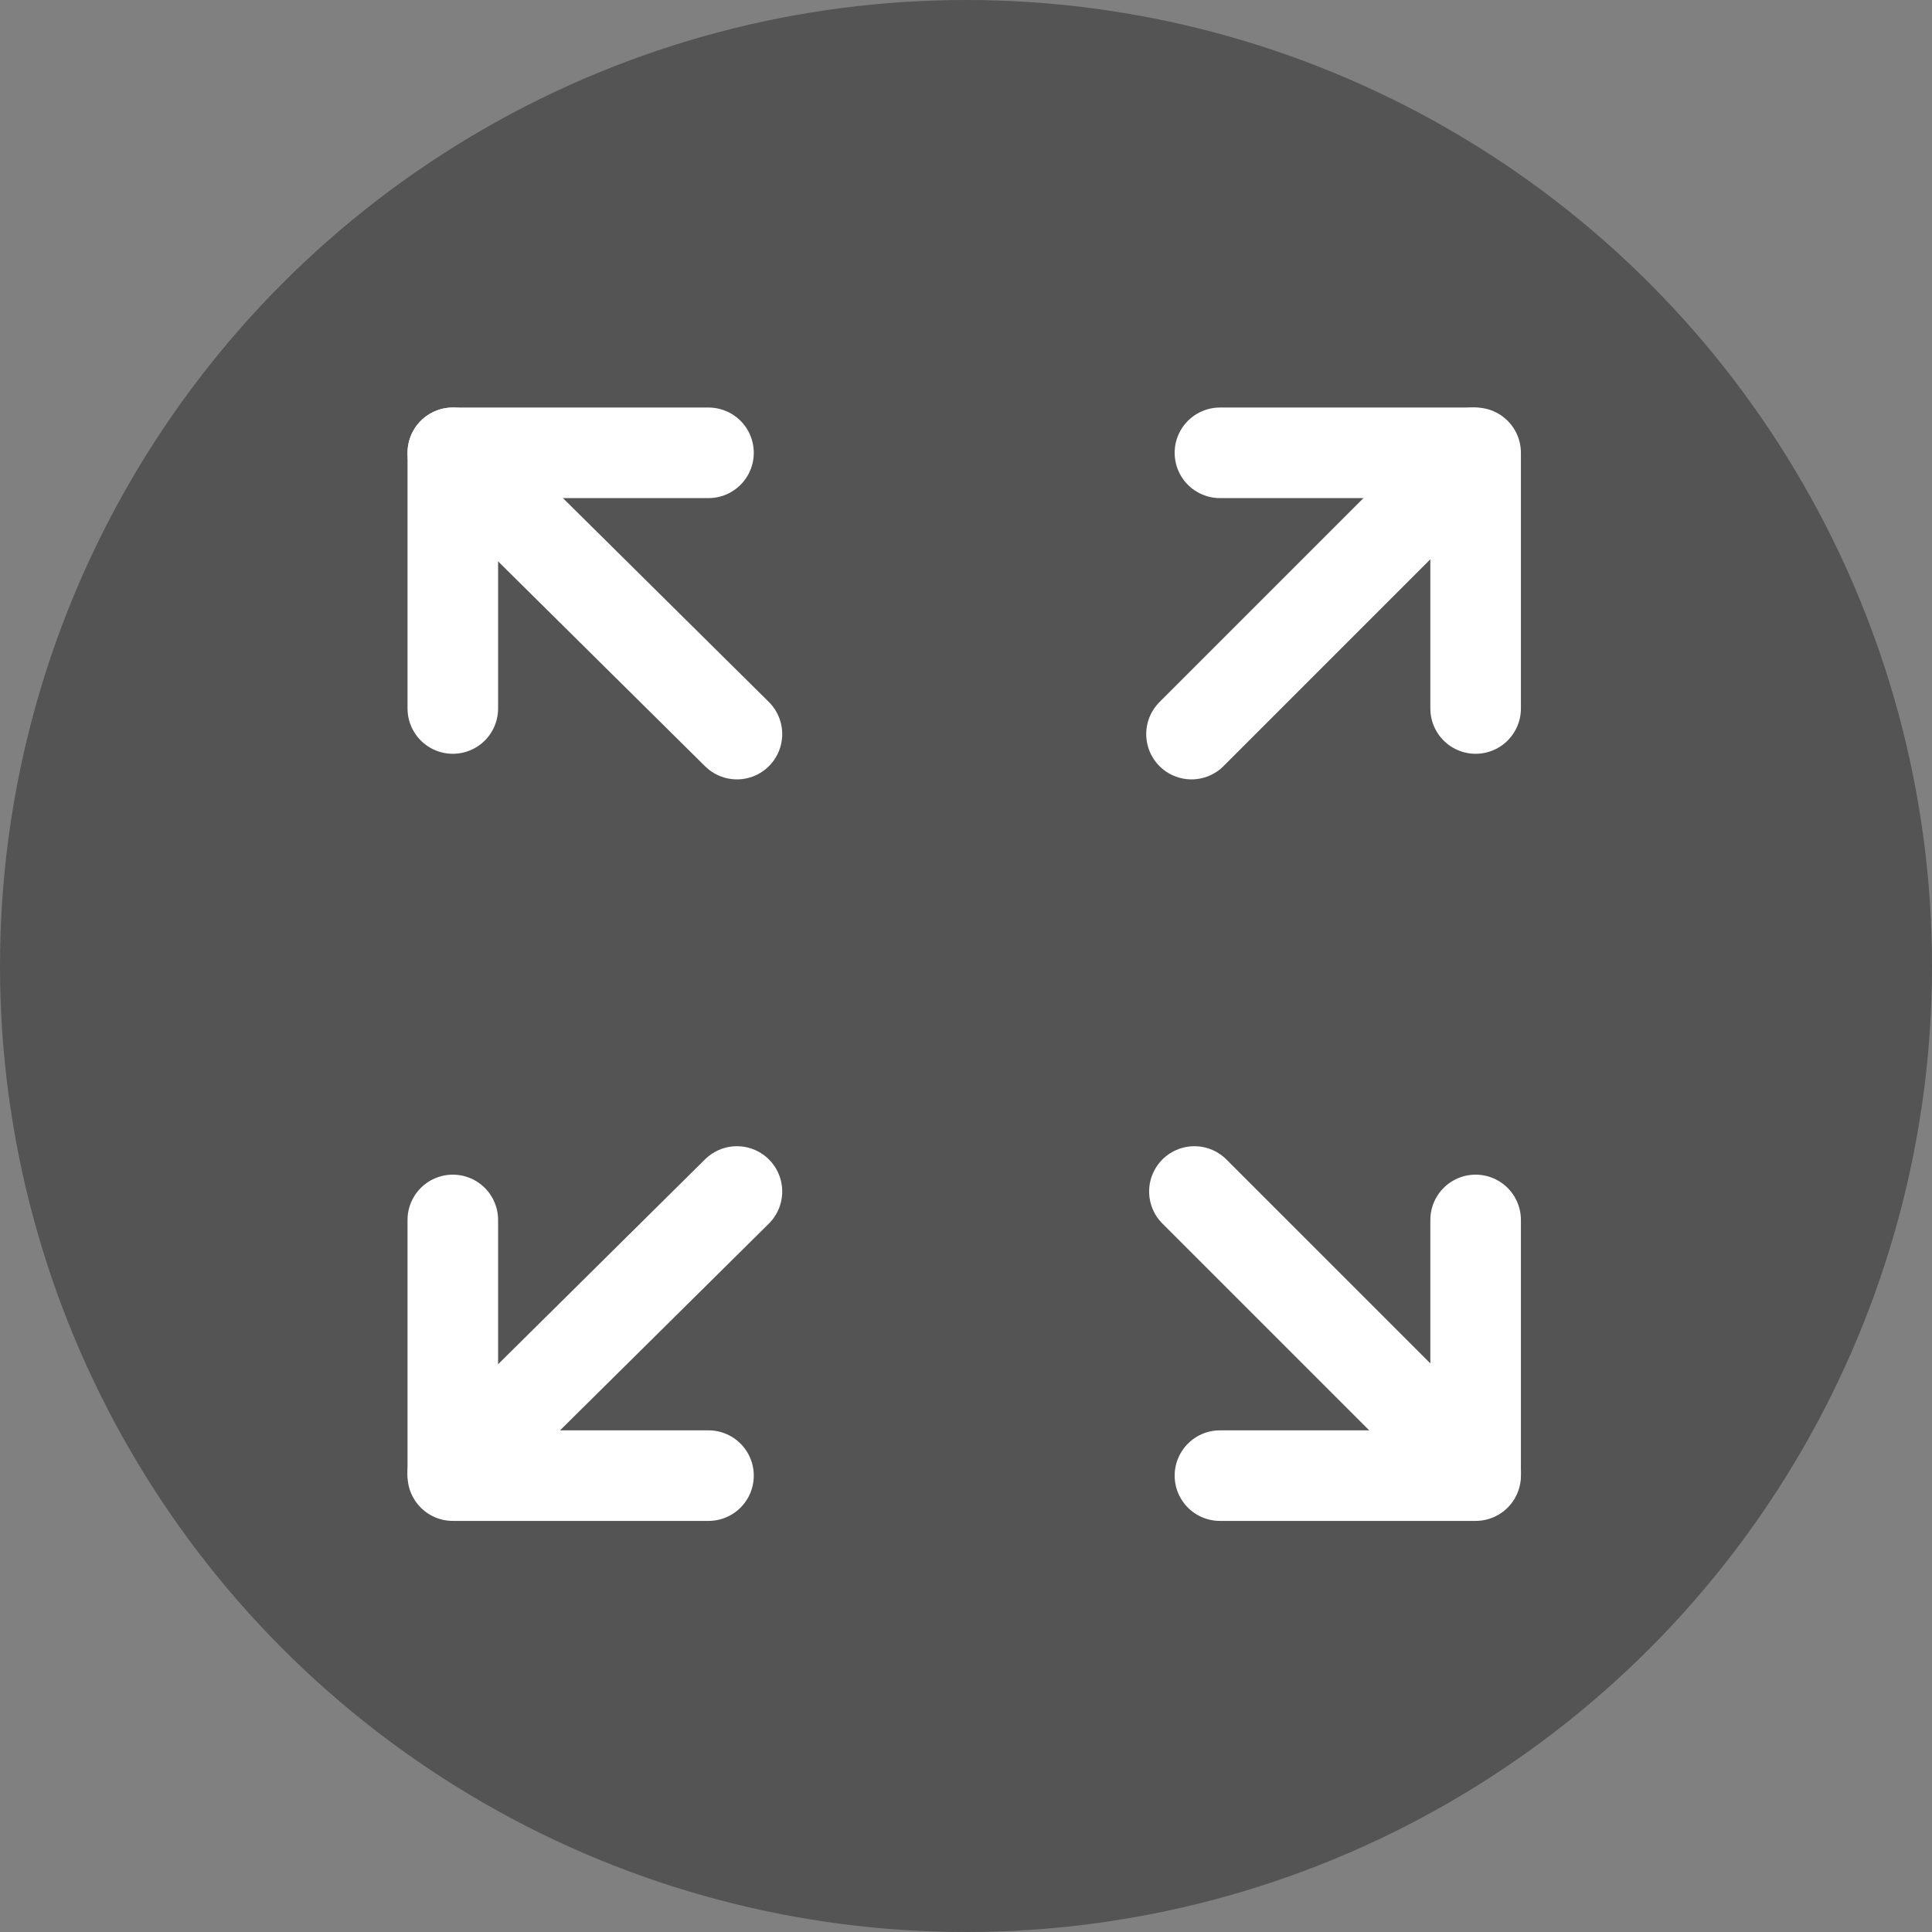 <svg width="32" height="32" viewBox="0 0 32 32" fill="none" xmlns="http://www.w3.org/2000/svg">
<rect x="0" y="0" width="32" height="32" fill="#808080" stroke="none"/>
<circle cx="16" cy="16" r="16" fill="#292929" fill-opacity="0.5"/>
<path d="M7.5 7.5L12.206 12.159" stroke="white" stroke-width="1.5" stroke-linecap="round" stroke-linejoin="round"/>
<path d="M7.5 24.394L12.206 19.735" stroke="white" stroke-width="1.5" stroke-linecap="round" stroke-linejoin="round"/>
<path d="M24.442 24.394L19.783 19.735" stroke="white" stroke-width="1.5" stroke-linecap="round" stroke-linejoin="round"/>
<path d="M24.394 7.5L19.735 12.159" stroke="white" stroke-width="1.5" stroke-linecap="round" stroke-linejoin="round"/>
<path d="M20.206 7.5H24.441V11.735" stroke="white" stroke-width="1.5" stroke-linecap="round" stroke-linejoin="round"/>
<path d="M24.441 20.206V24.441H20.206" stroke="white" stroke-width="1.5" stroke-linecap="round" stroke-linejoin="round"/>
<path d="M11.735 24.441H7.5V20.206" stroke="white" stroke-width="1.5" stroke-linecap="round" stroke-linejoin="round"/>
<path d="M7.5 11.735V7.5H11.735" stroke="white" stroke-width="1.5" stroke-linecap="round" stroke-linejoin="round"/>
</svg>
